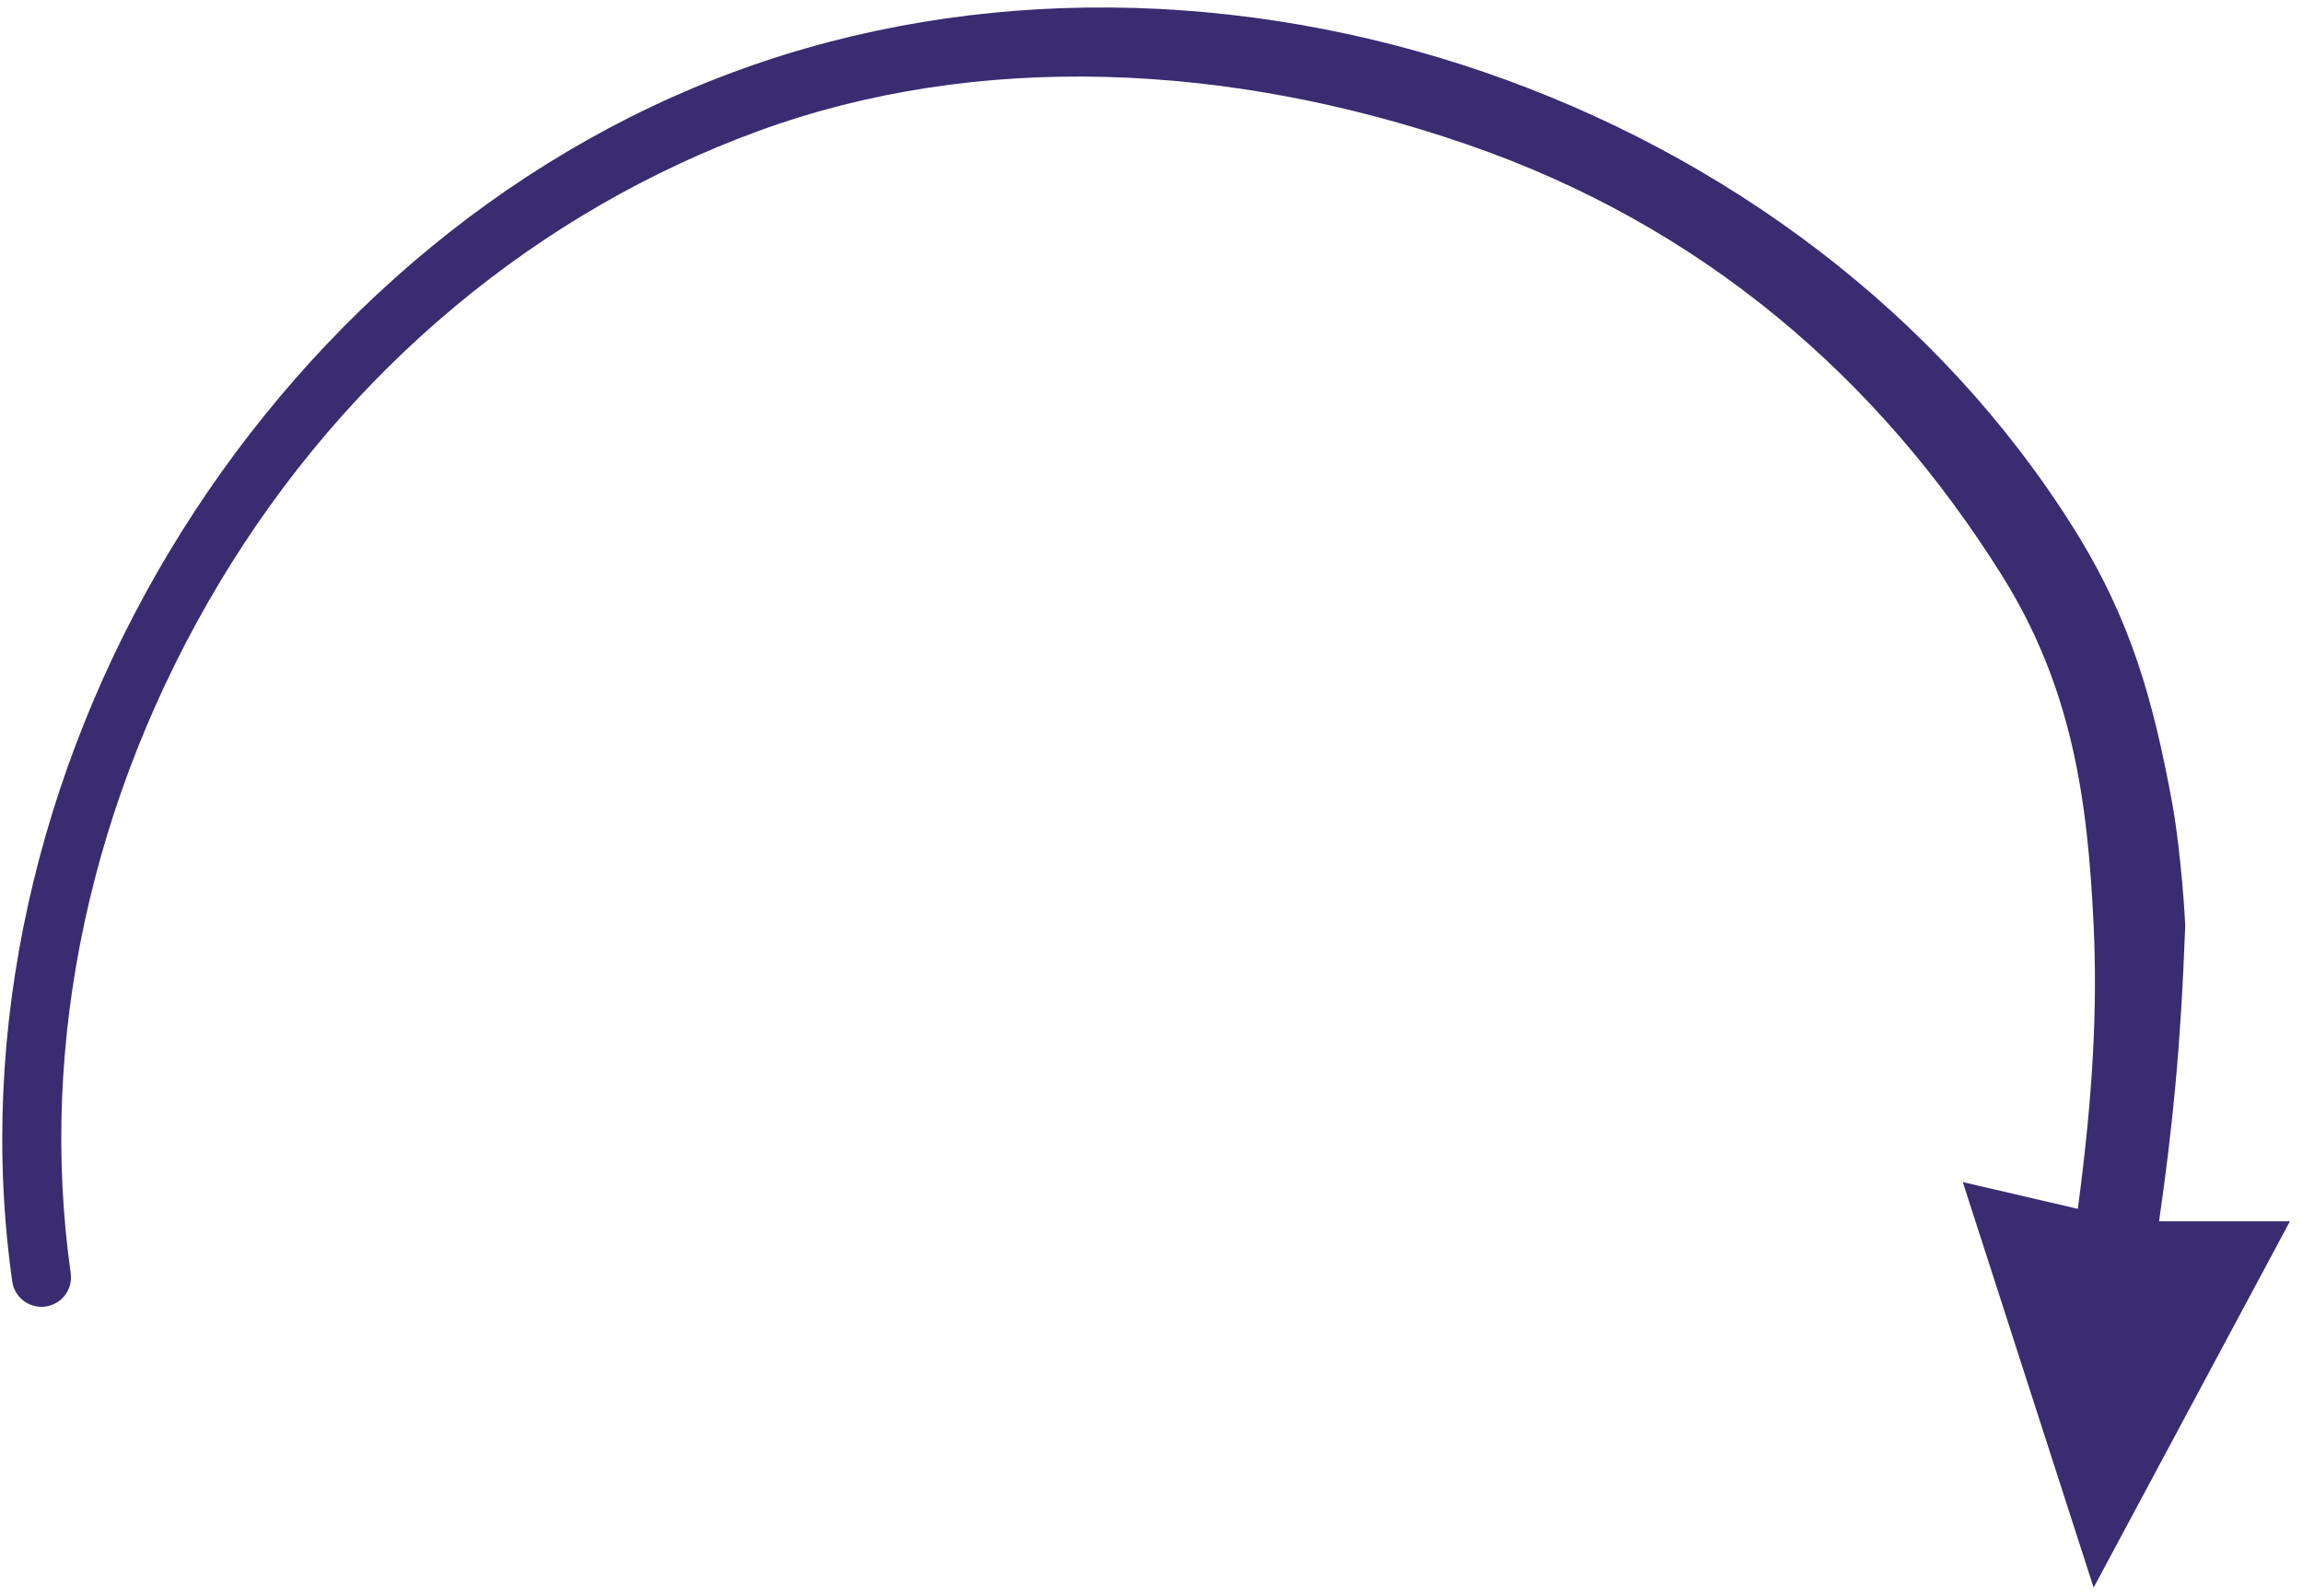 <svg width="88" height="61" viewBox="0 0 88 61" fill="none" xmlns="http://www.w3.org/2000/svg">
<path d="M8.391 22.264C3.473 30.468 1.453 39.844 2.702 48.663C2.789 49.28 2.36 49.85 1.743 49.938C1.126 50.025 0.554 49.596 0.468 48.979C-2.262 29.697 9.925 9.362 28.214 2.686C46.504 -3.991 68.923 3.71 79.254 20.218C81.435 23.703 82.277 26.776 83 30.681C83.239 31.974 83.44 34.101 83.5 35.379C83.322 40.181 83 43.181 82.5 46.681L87.5 46.681L80 60.681L75 45.181L79.396 46.204C80 41.681 80.141 38.375 80 35.379C79.777 30.622 79.201 26.316 76.5 22C71.775 14.45 65.046 8.607 56 5.5C46.954 2.393 37.365 1.946 29 5C20.635 8.053 13.308 14.059 8.391 22.264Z" fill="#392C71"/>
</svg>
